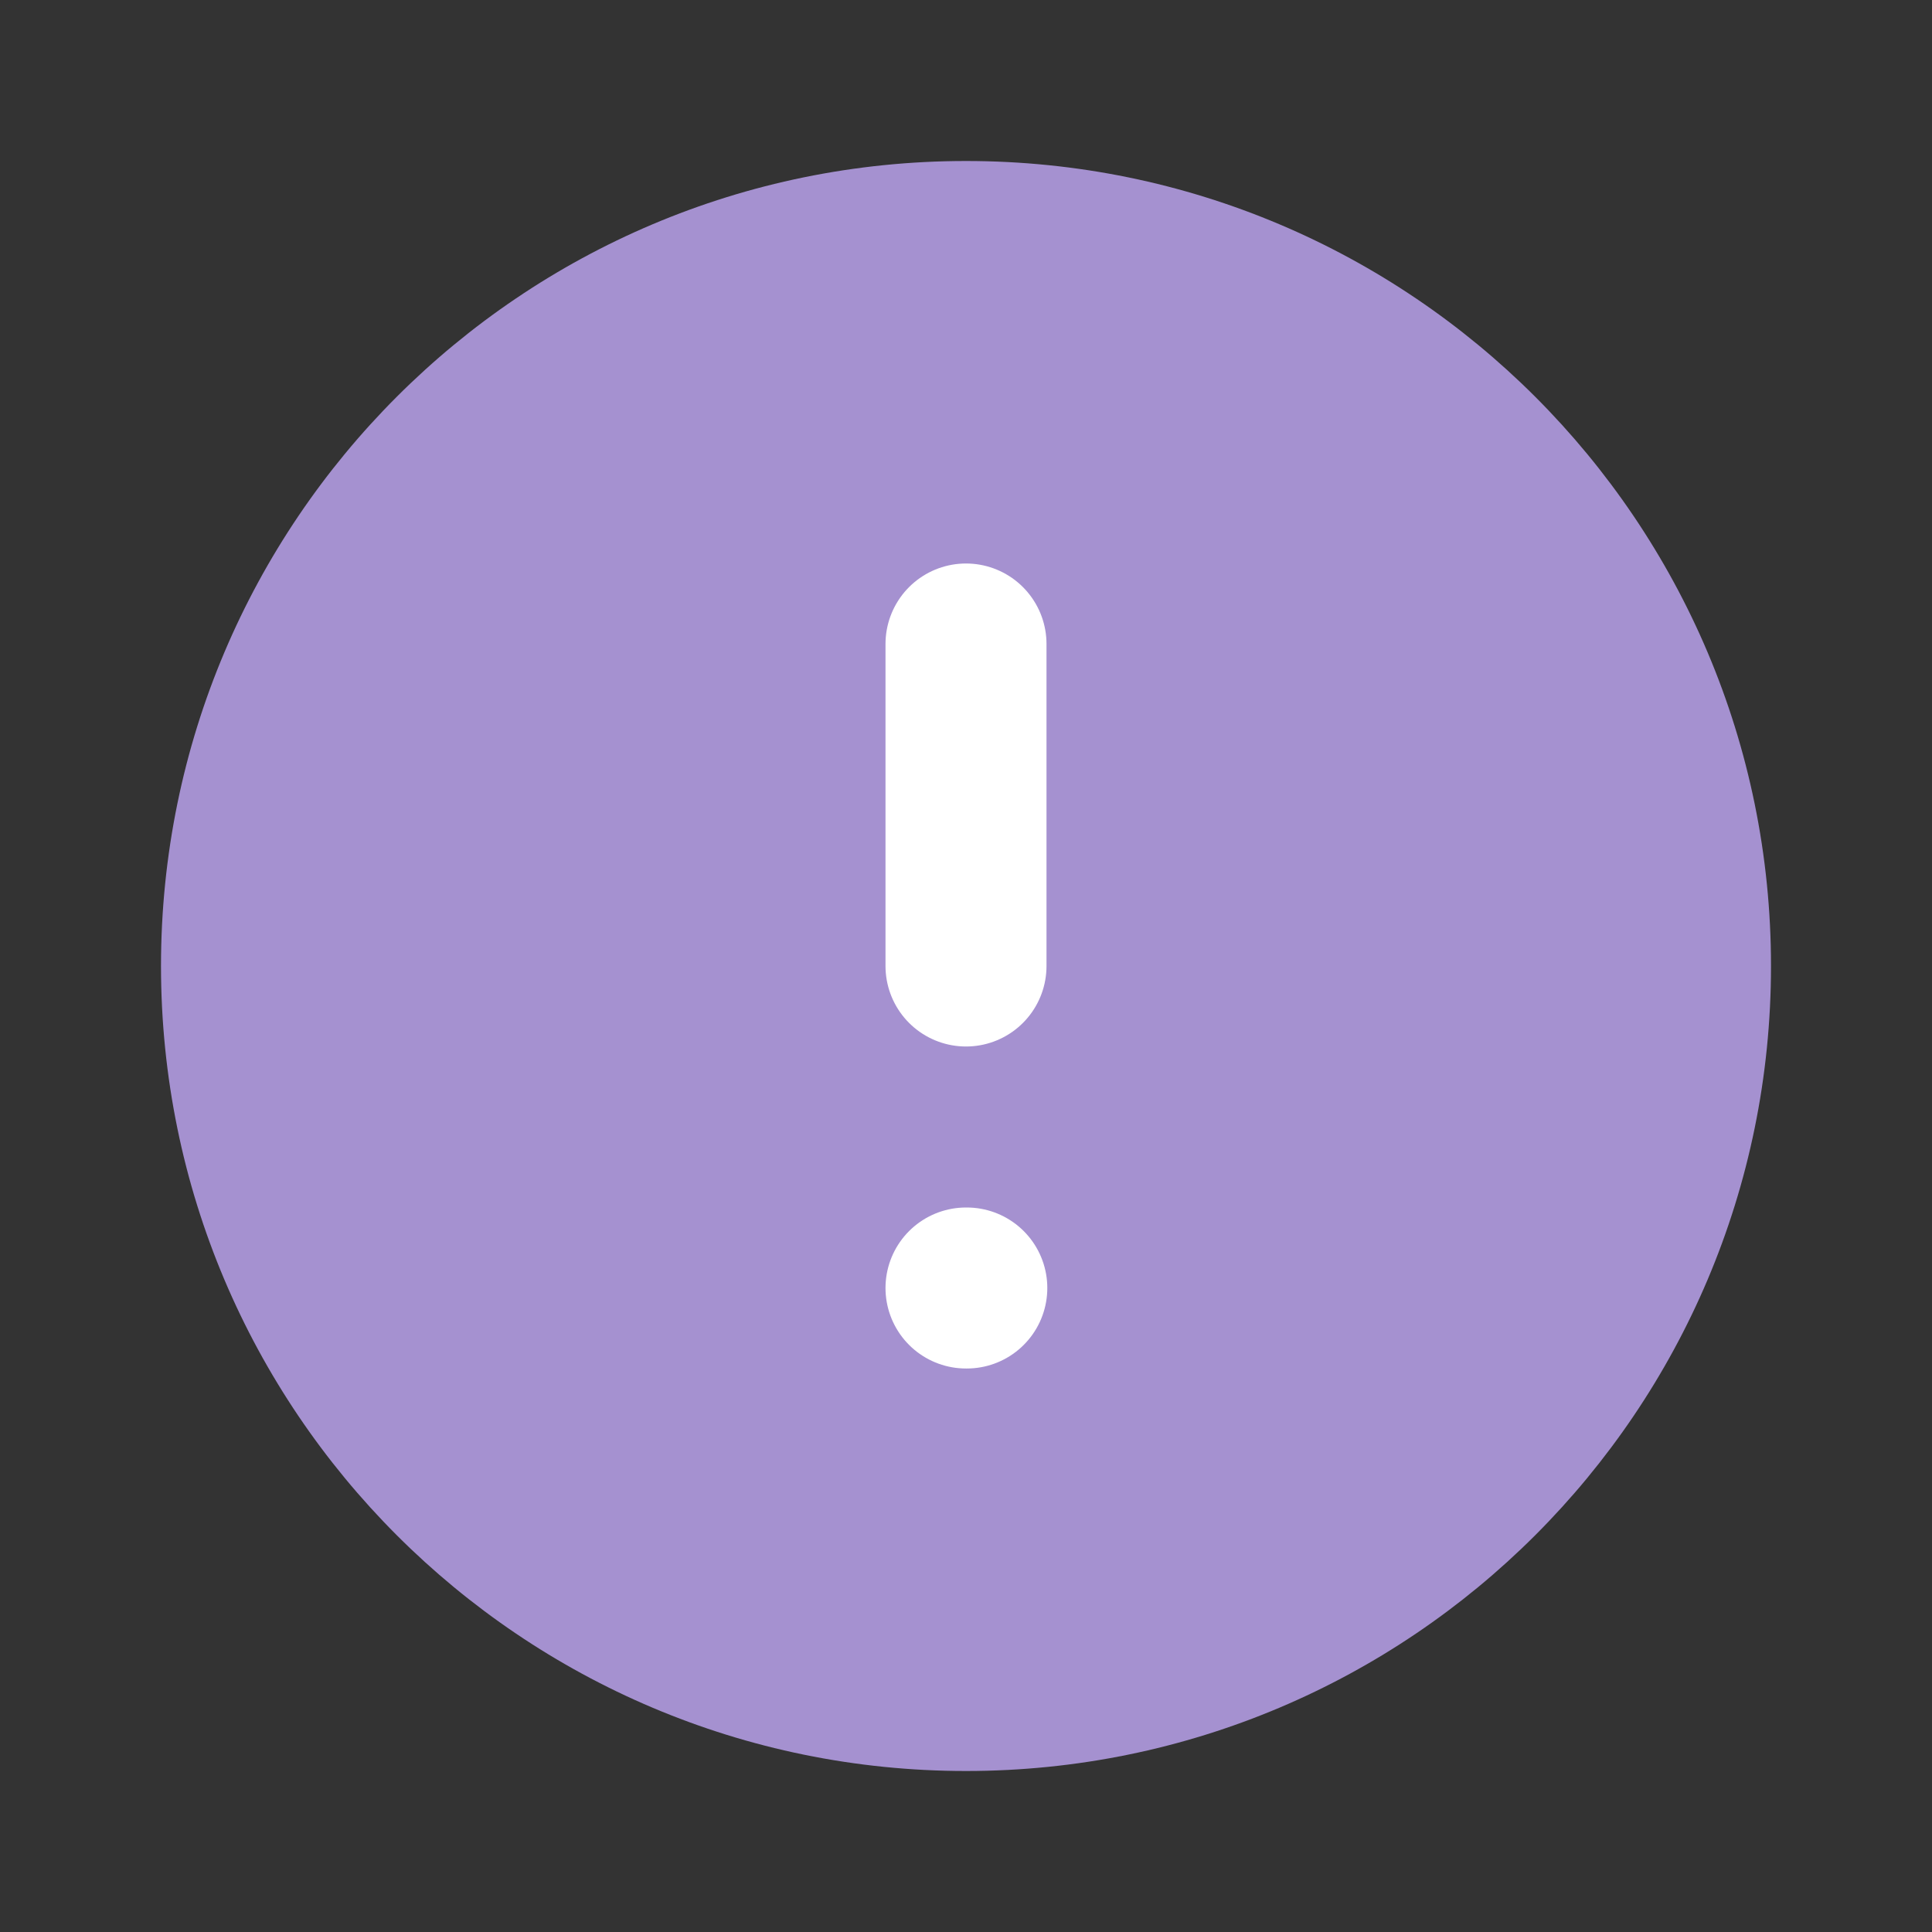 <?xml version="1.0" encoding="UTF-8"?> <svg xmlns="http://www.w3.org/2000/svg" width="24" height="24" viewBox="0 0 24 24" fill="none"><rect x="0" y="0" width="24" height="24" fill="#333333" stroke="none"/><path d="M12 22C17.523 22 22 17.523 22 12C22 6.477 17.523 2 12 2C6.477 2 2 6.477 2 12C2 17.523 6.477 22 12 22Z" fill="#A591D0"></path><path d="M12 8V12" stroke="white" stroke-width="2" stroke-linecap="round" stroke-linejoin="round"></path><path d="M12 16H12.01" stroke="white" stroke-width="2" stroke-linecap="round" stroke-linejoin="round"></path></svg> 